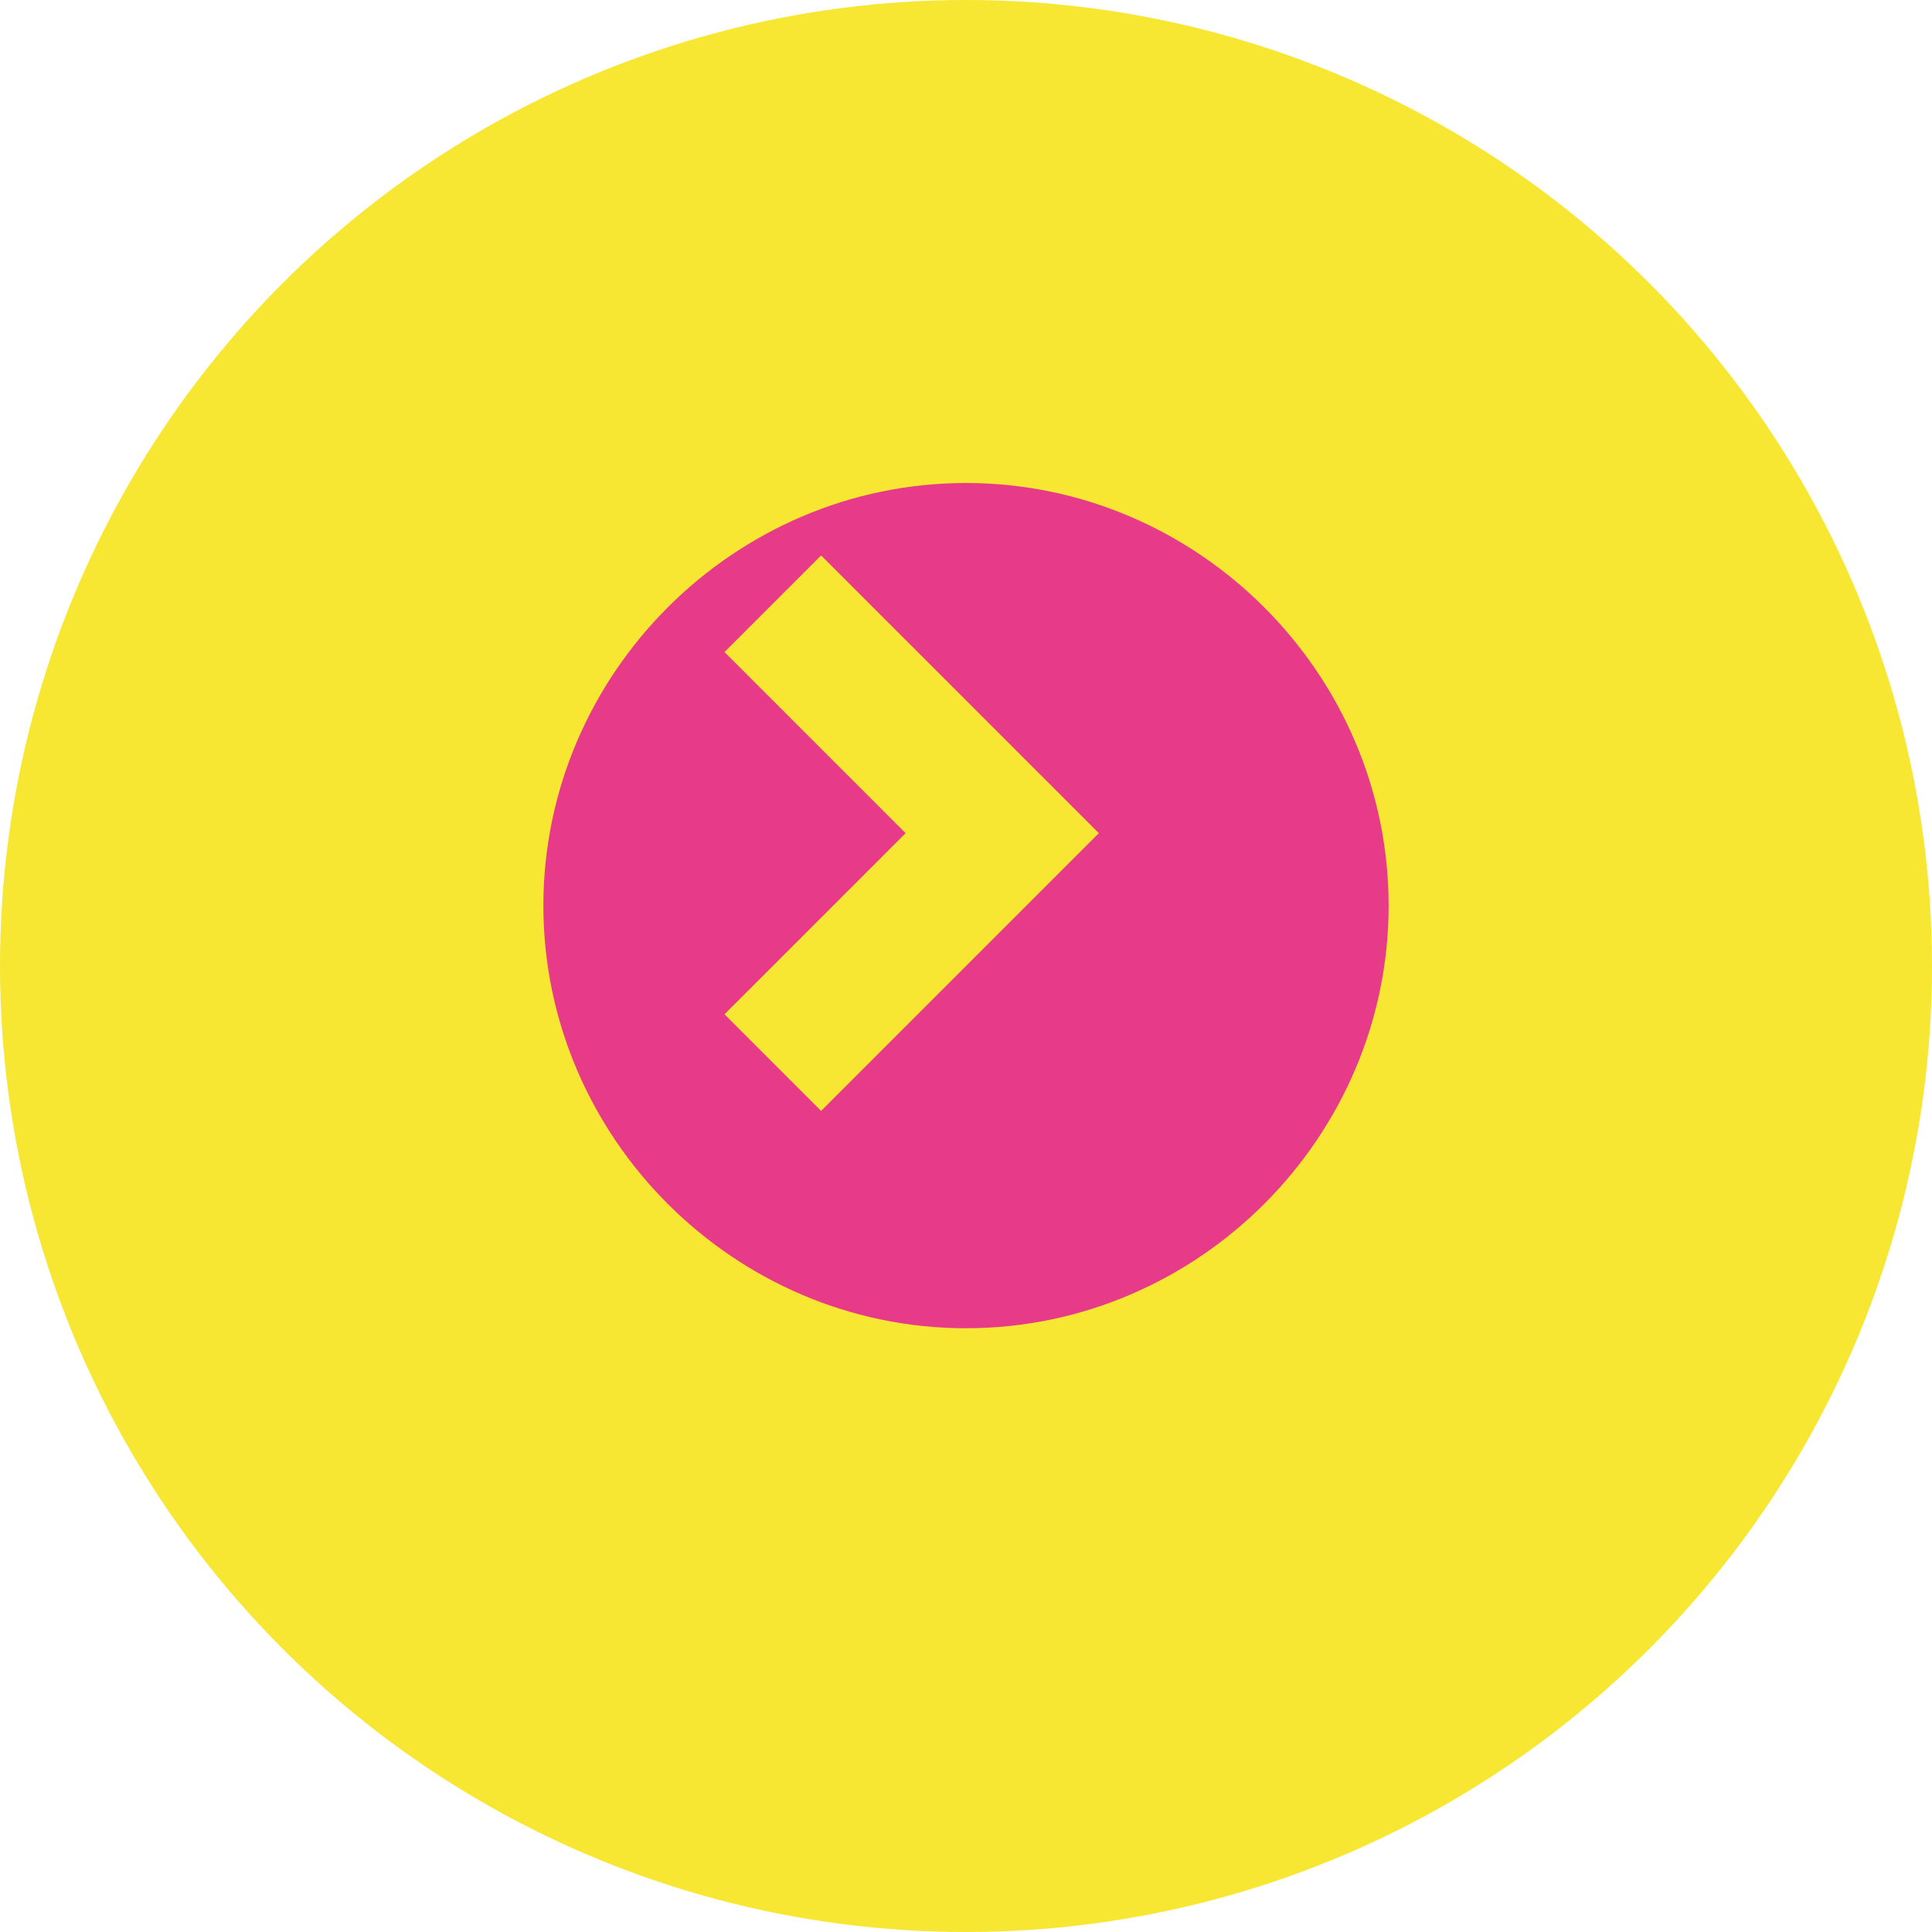 <svg width="32" height="32" viewBox="0 0 32 32" fill="none" xmlns="http://www.w3.org/2000/svg">
    <circle cx="16" cy="16" r="16" fill="#F7E733"/>
    <path d="M16 8C12.16 8 9 11.16 9 15C9 18.84 12.16 22 16 22C19.84 22 23 18.84 23 15C23 11.16 19.84 8 16 8ZM13.6 18.4L12 16.8L15 13.8L12 10.8L13.6 9.2L18.2 13.8L13.6 18.4Z" fill="#E73A89"/>
</svg> 